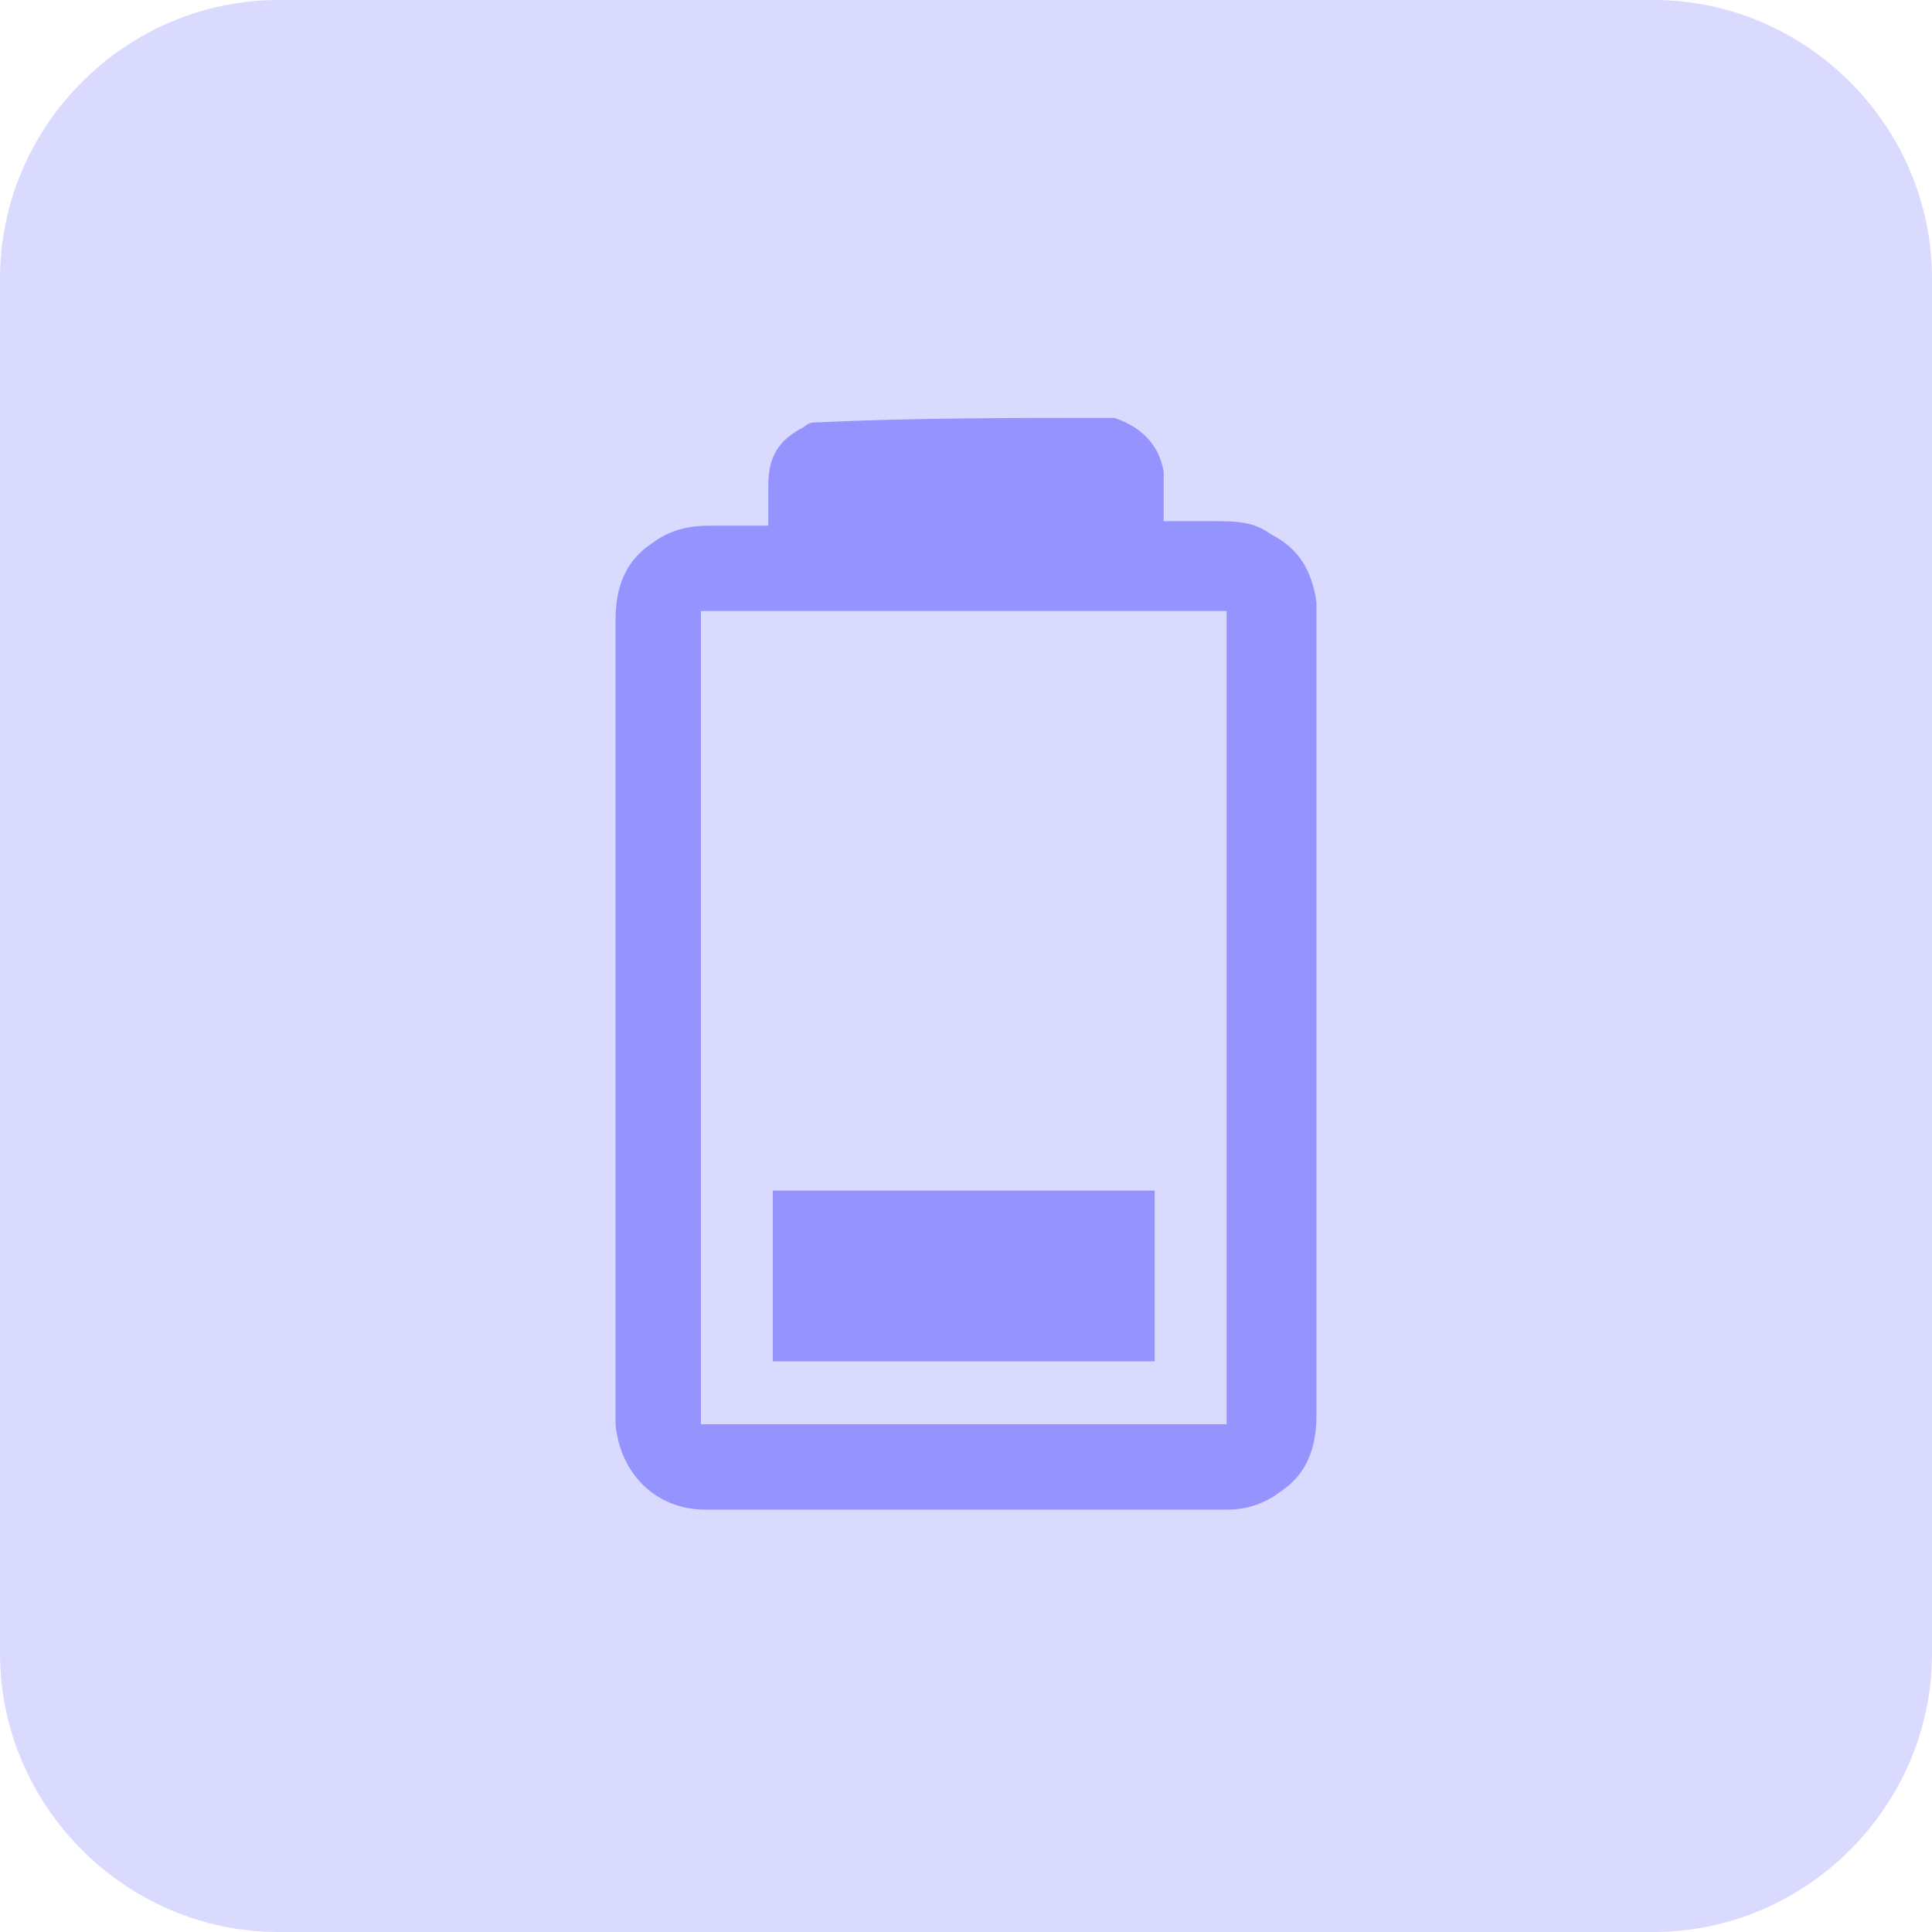 <?xml version="1.0" encoding="utf-8"?>
<!-- Generator: Adobe Illustrator 27.5.0, SVG Export Plug-In . SVG Version: 6.00 Build 0)  -->
<svg version="1.1" id="Layer_1" xmlns="http://www.w3.org/2000/svg" xmlns:xlink="http://www.w3.org/1999/xlink" x="0px" y="0px"
	 viewBox="0 0 43 43" style="enable-background:new 0 0 43 43;" xml:space="preserve">
<style type="text/css">
	.st0{fill:#DADAFF;}
	.st1{fill:#9594FF;}
</style>
<path class="st0" d="M6.2,0h30.6C40.2,0,43,2.8,43,6.2v30.6c0,3.4-2.8,6.2-6.2,6.2H6.2C2.8,43,0,40.2,0,36.8V6.2C0,2.8,2.8,0,6.2,0z
	"/>
<g id="IikDLO">
	<g>
		<path class="st1" d="M24.8,9.3c0.6,0.2,1,0.6,1.1,1.2c0,0.3,0,0.5,0,0.8c0,0.1,0,0.2,0,0.3c0.4,0,0.7,0,1.1,0c0.5,0,0.9,0,1.3,0.3
			c0.6,0.3,0.9,0.8,1,1.5c0,0.1,0,0.2,0,0.3c0,5.9,0,11.9,0,17.8c0,0.7-0.2,1.3-0.8,1.7c-0.4,0.3-0.8,0.4-1.2,0.4
			c-3.9,0-7.8,0-11.6,0c-1.1,0-1.9-0.8-2-1.9c0-0.1,0-0.1,0-0.2c0-5.9,0-11.8,0-17.7c0-0.7,0.2-1.3,0.8-1.7c0.4-0.3,0.8-0.4,1.3-0.4
			c0.4,0,0.9,0,1.3,0c0-0.3,0-0.6,0-0.9c0-0.6,0.2-1,0.8-1.3c0.1-0.1,0.2-0.1,0.3-0.1C20.3,9.3,22.6,9.3,24.8,9.3L24.8,9.3z
			 M27.3,31.7V13.6H15.6v18.1L27.3,31.7L27.3,31.7z"/>
		<path class="st1" d="M25.7,30.3h-8.5v-3.8h8.5C25.7,26.5,25.7,30.3,25.7,30.3z"/>
	</g>
</g>
</svg>
